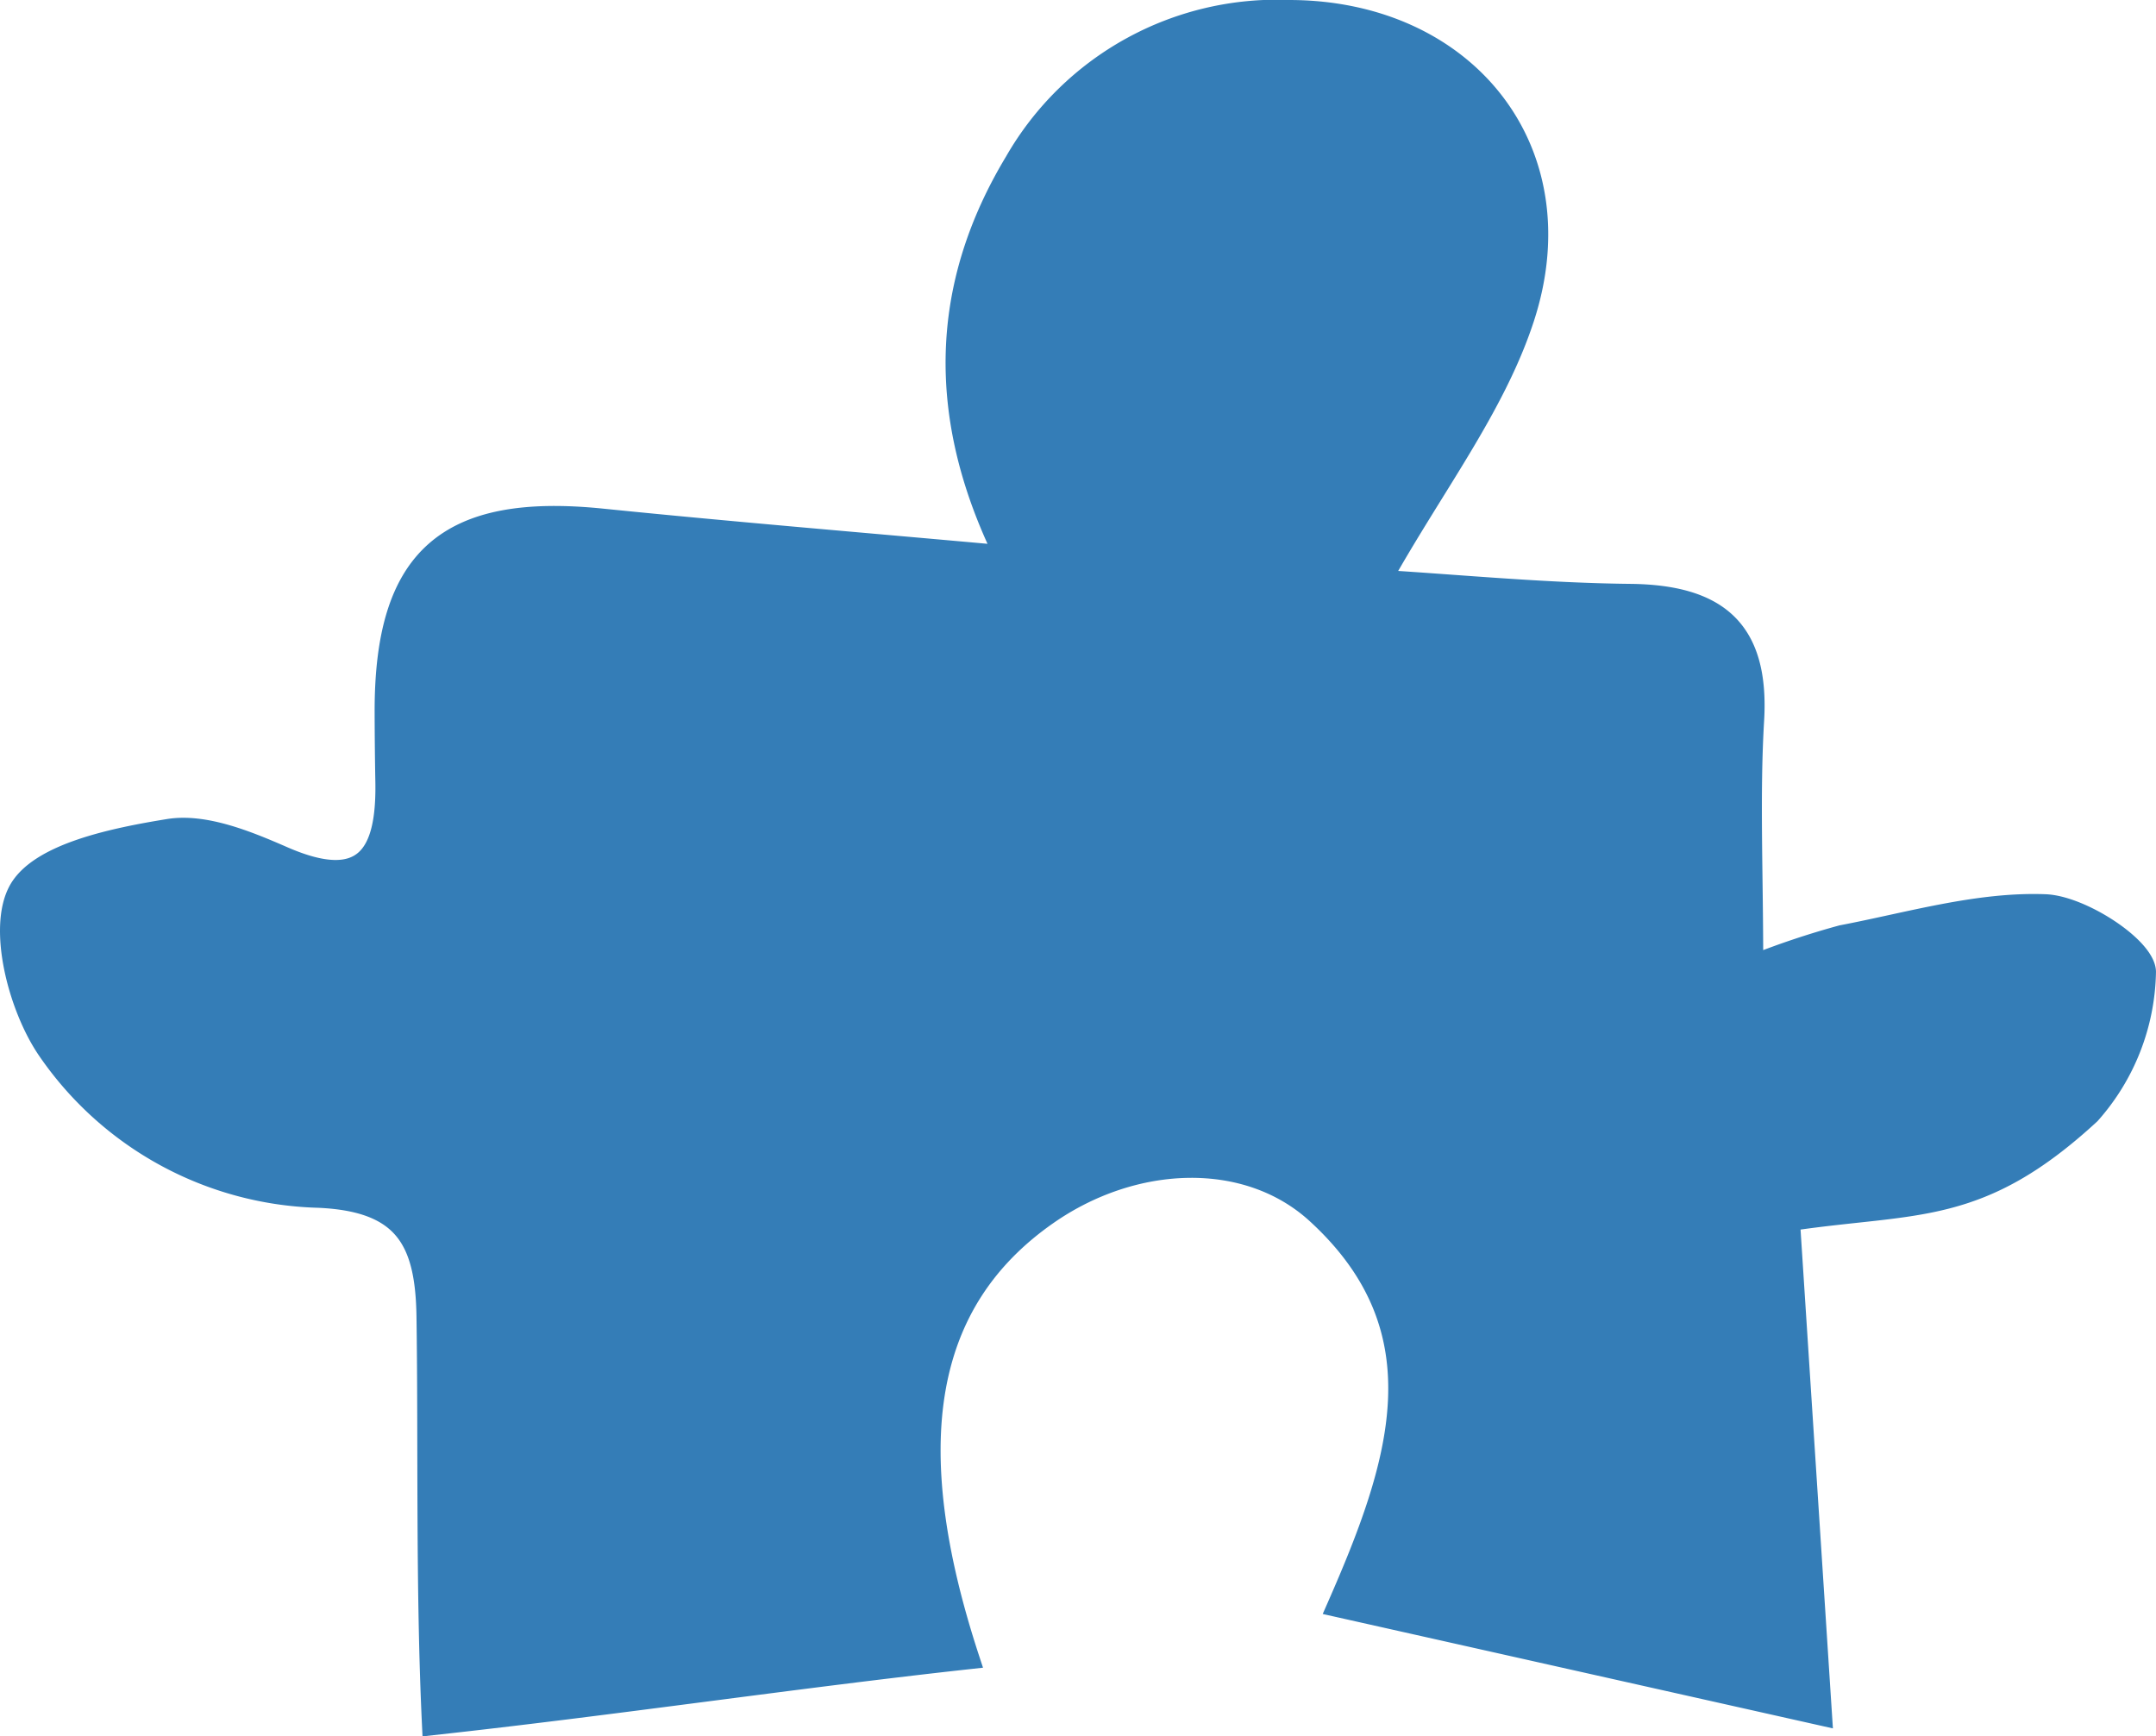 <svg id="Ebene_1" data-name="Ebene 1" xmlns="http://www.w3.org/2000/svg" viewBox="0 0 107.688 86.728"><defs><style>.cls-1{fill:#347db7;stroke:#347db7;}</style></defs><title>blauohne</title><path class="cls-1" d="M89.405,60.986c.446,6.874,1,15.417,1.603,24.71L66.769,80.261c3.128-7.122,5.361-13.799-1.014-19.635-3.467-3.174-9.104-2.96-13.422.051-6.187,4.314-7.435,11.436-3.901,22.192-8.608.943-17.699,2.302-26.854,3.305-.325-6.798-.181-14.17-.276-20.428-.057-3.783-1.119-5.724-5.377-5.918A16.973,16.973,0,0,1,2.351,52.43C.903,50.299-.11,46.371.921,44.48c1.022-1.875,4.795-2.636,7.493-3.075,1.802-.293,3.941.586,5.741,1.372,4.039,1.764,5.159-.069,5.093-3.722q-.032-1.747-.036-3.495c-.016-7.707,3.115-10.444,10.855-9.658,6.598.67,13.21,1.213,20.081,1.837-3.418-6.993-3.187-13.495.533-19.668A15.094,15.094,0,0,1,64.422.5c8.816.023,14.468,7.027,11.703,15.429-1.456,4.425-4.485,8.334-7.118,13.038,3.796.227,8.099.651,12.405.696,4.341.045,6.473,1.739,6.203,6.309-.222,3.757-.045,7.537-.045,12.214a41.418,41.418,0,0,1,4.42-1.477c3.378-.645,6.797-1.67,10.163-1.544,1.819.068,5.009,2.15,5.034,3.375a10.973,10.973,0,0,1-2.781,7.113C98.834,60.792,95.684,60.051,89.405,60.986Z"/></svg>
